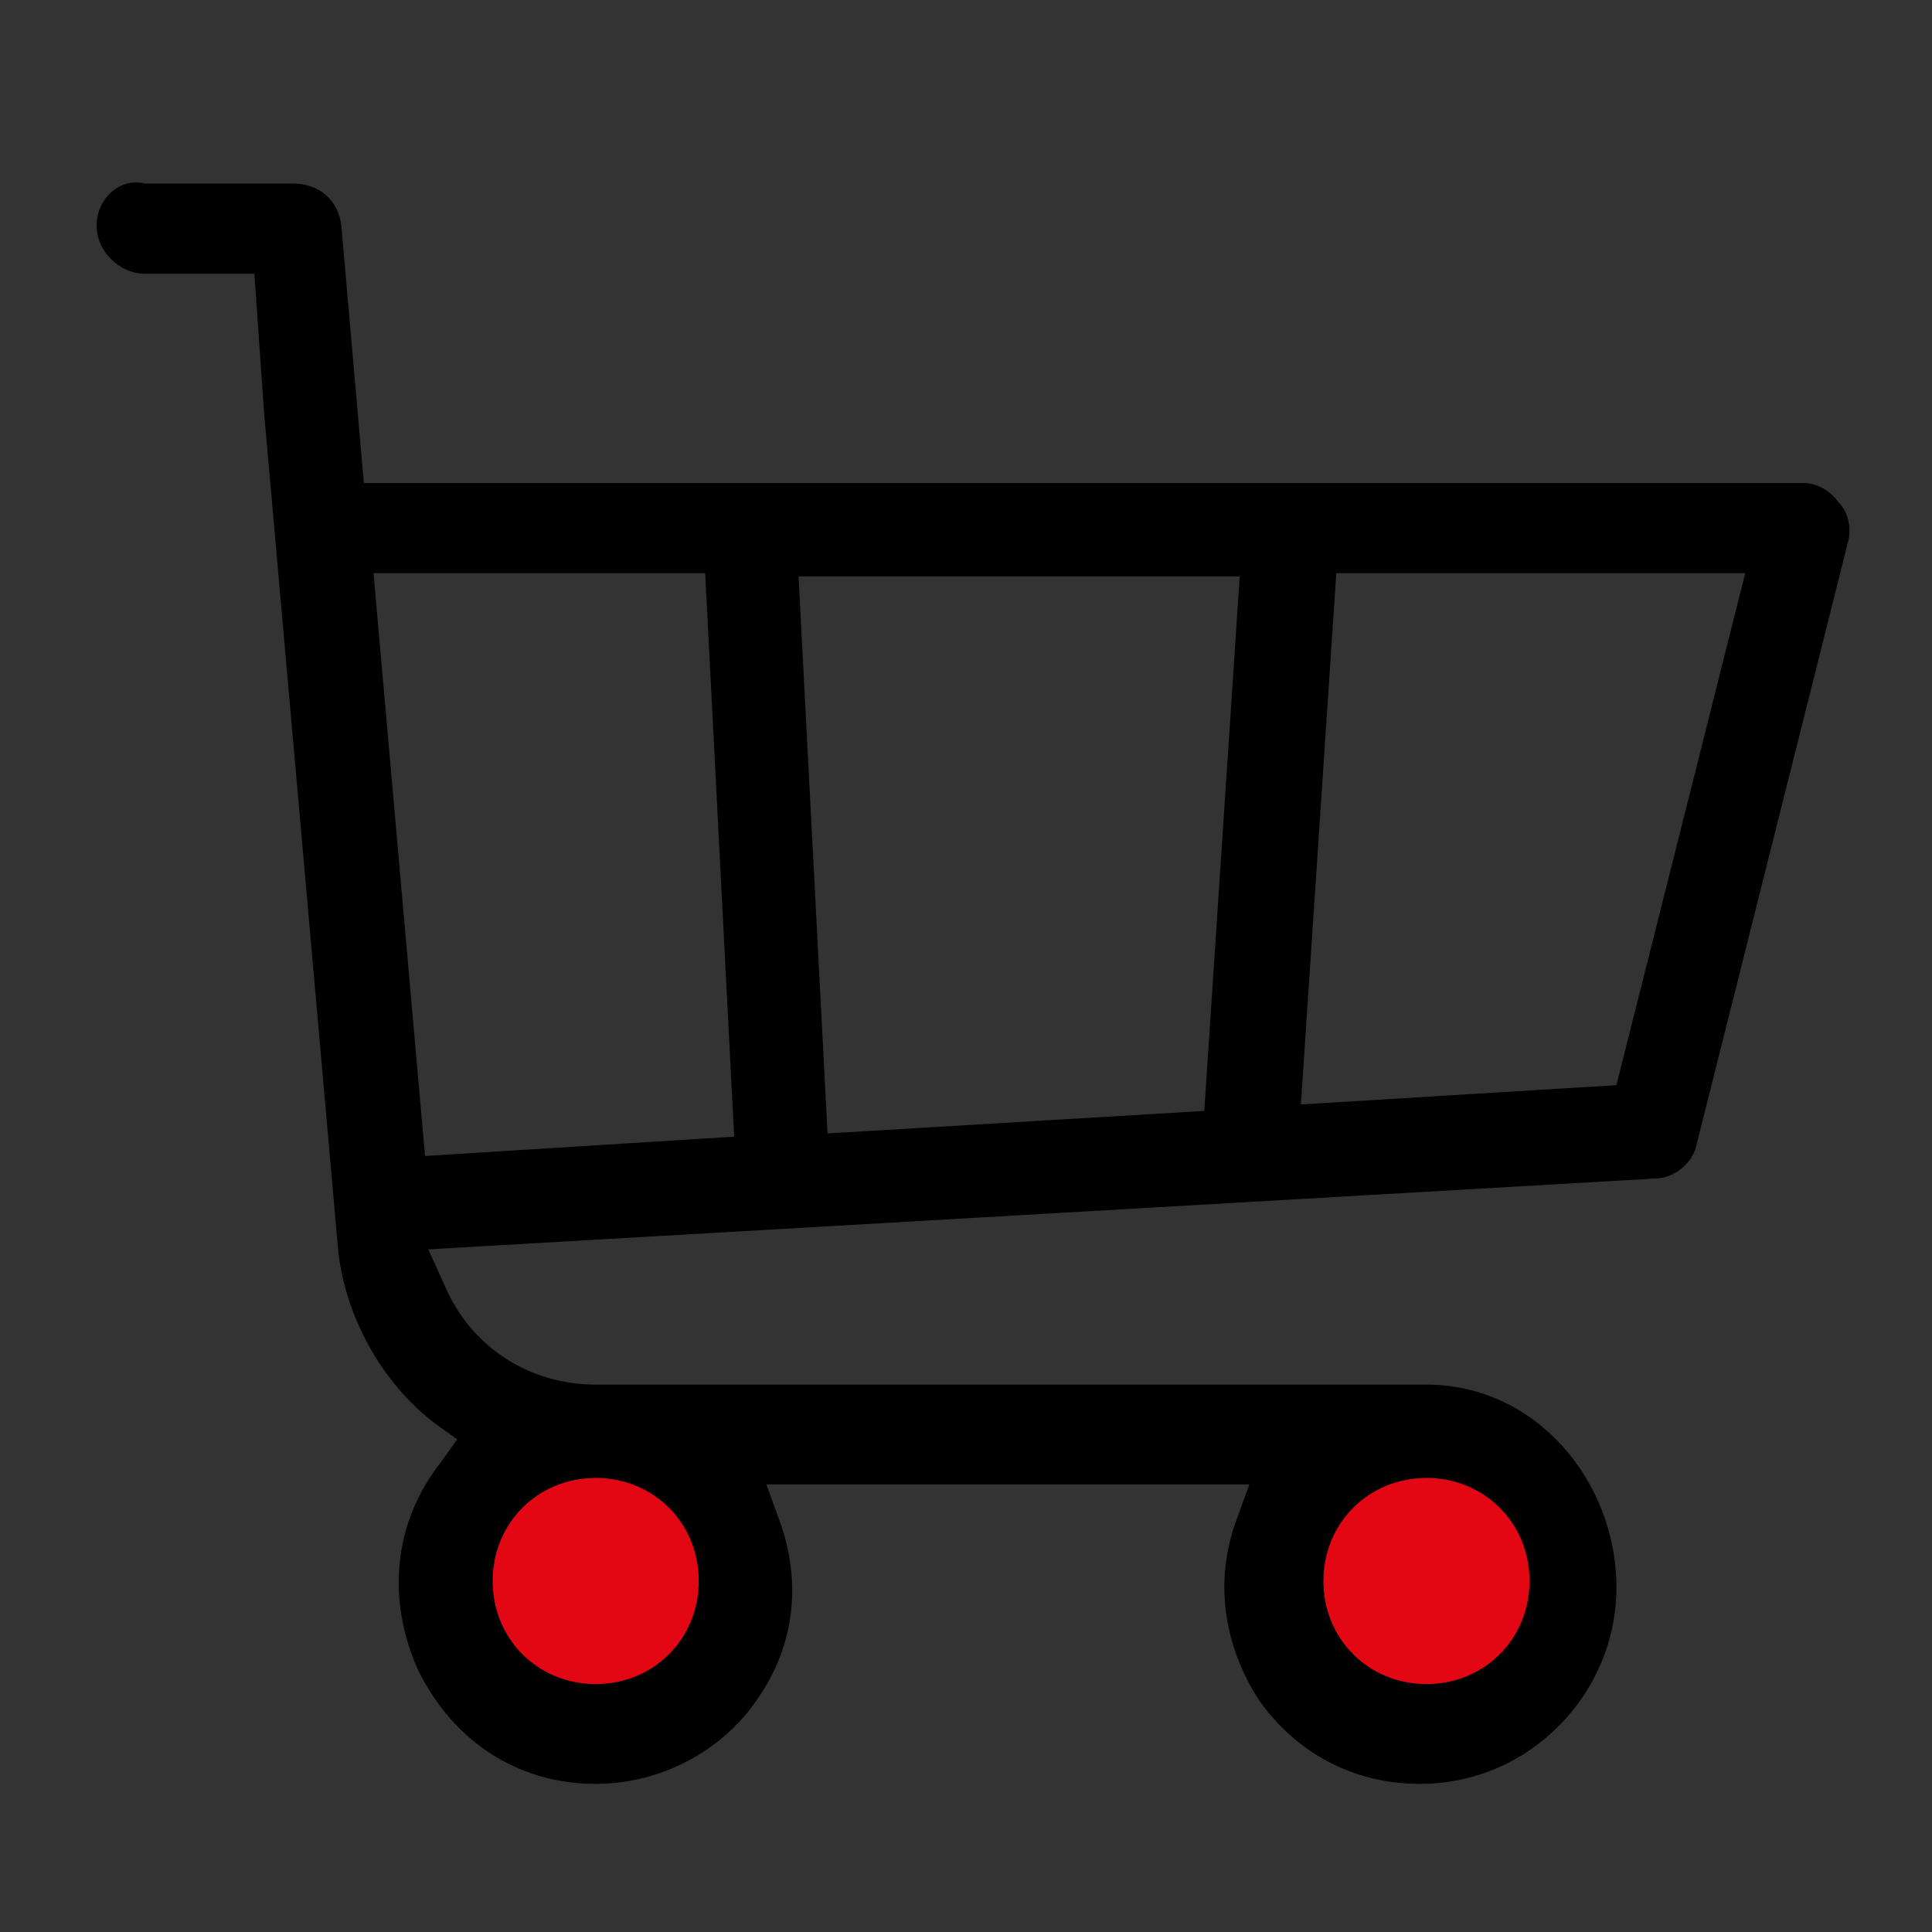 <?xml version="1.0" encoding="utf-8"?>
<!-- Generator: Adobe Illustrator 24.1.1, SVG Export Plug-In . SVG Version: 6.00 Build 0)  -->
<svg version="1.1" id="Layer_1" xmlns="http://www.w3.org/2000/svg" xmlns:xlink="http://www.w3.org/1999/xlink" x="0px" y="0px"
	 width="60px" height="60px" viewBox="0 0 60 60" style="enable-background:new 0 0 60 60;" xml:space="preserve">
<rect x="0" y="0" width="60" height="60" fill="#333333" stroke="none"/>
<style type="text/css">
	.st0{fill:#E30613;}
	.st1{fill:#FFFFFF;}
</style>
<circle class="st0" cx="18.9" cy="49.3" r="4.2"/>
<circle class="st0" cx="44.3" cy="49.3" r="4.2"/>
<line class="st0" x1="23.3" y1="16.5" x2="24.3" y2="35.8"/>
<g>
	<line class="st0" x1="40.1" y1="17.1" x2="38.9" y2="34.5"/>
	<g>
		<g>
			<line class="st1" x1="8.2" y1="13.1" x2="8.3" y2="13.6"/>
		</g>
		<g>
			<line class="st1" x1="8.2" y1="12.9" x2="8.2" y2="13.1"/>
		</g>
		<g>
			<line class="st1" x1="8.2" y1="12.2" x2="8.2" y2="12.7"/>
		</g>
		<path d="M8.2,12.8l2.3,26c0.2,2,1.3,4.1,3,5.4l0.7,0.5l-0.5,0.7c-1.5,1.9-1.7,4.3-0.7,6.5c1.1,2.2,3.1,3.5,5.5,3.5
			c2,0,3.9-1,5-2.6c1.2-1.7,1.4-3.7,0.7-5.6l-0.4-1.1h15l-0.4,1.1c-0.7,1.9-0.4,3.9,0.7,5.6c1.2,1.7,3,2.6,5,2.6
			c3.4,0,6.1-2.8,6.1-6.1S47.7,43,44.3,43H18.5c-2.1,0-3.9-1.2-4.7-3.1l-0.5-1.1l38.1-2.2c0.6,0,1.2-0.5,1.3-1.1l4.7-18.7
			c0.1-0.4,0-0.9-0.3-1.2c-0.3-0.4-0.7-0.6-1.1-0.6H11.3l-0.7-8c-0.1-0.8-0.7-1.3-1.5-1.3H4.5C3.7,5.5,3,6.2,3,7s0.7,1.5,1.5,1.5
			h3.4L8.2,12.8 M44.3,45.9c1.8,0,3.2,1.4,3.2,3.2s-1.4,3.2-3.2,3.2c-1.8,0-3.2-1.4-3.2-3.2S42.5,45.9,44.3,45.9z M18.5,45.9
			c1.8,0,3.2,1.4,3.2,3.2s-1.4,3.2-3.2,3.2s-3.2-1.4-3.2-3.2S16.7,45.9,18.5,45.9z M13.2,35.9l-1.6-18.1h10.3l0.9,17.5L13.2,35.9z
			 M37.4,34.5l-11.7,0.7l-0.9-17.3h13.7L37.4,34.5z M50.2,33.7l-9.8,0.6l1.1-16.5h12.7L50.2,33.7z"/>
		<g>
			<polyline class="st1" points="8,10.6 8,10.6 8.2,12.2 			"/>
		</g>
		<g>
			<line class="st1" x1="8" y1="10.4" x2="8" y2="10.6"/>
		</g>
	</g>
</g>
</svg>

